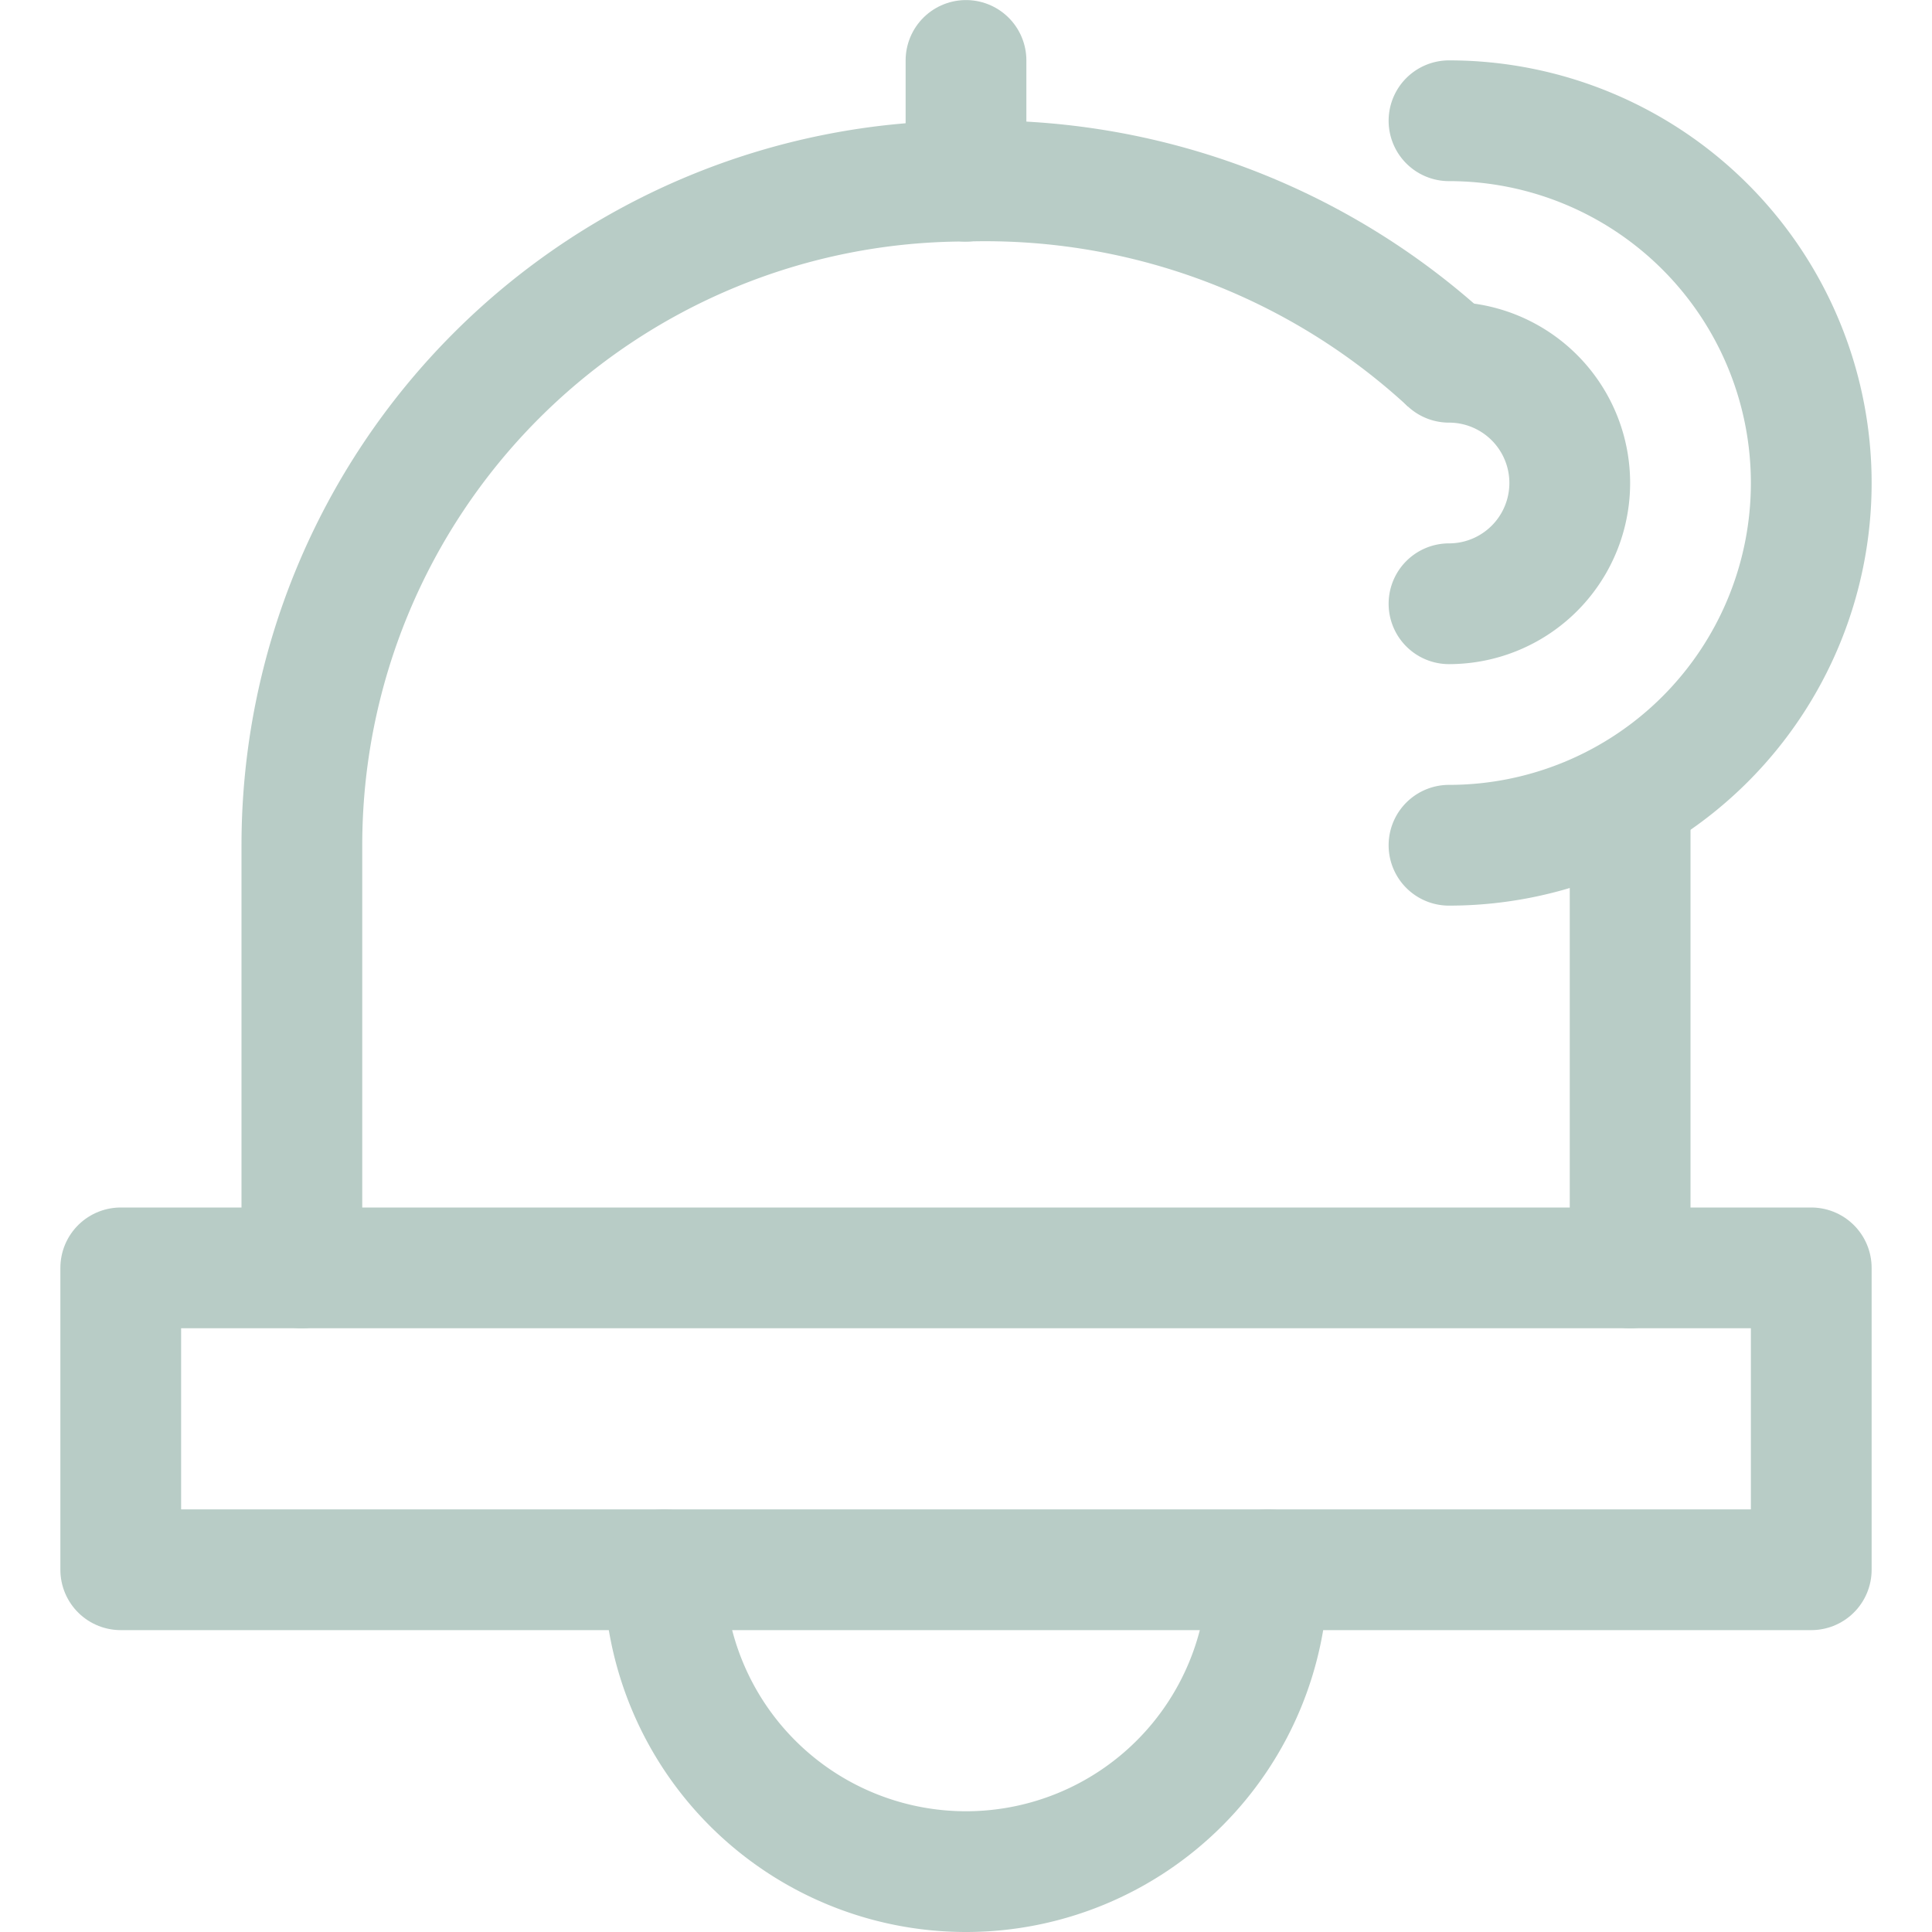 <svg xmlns="http://www.w3.org/2000/svg" width="800px" height="800px" viewBox="-1 0 32 32"><g id="allarm" transform="translate(-373 -248)"><path id="Path_9" data-name="Path 9" d="M399,261v8H377v-7a11,11,0,0,1,11-11,11.319,11.319,0,0,1,8,3" fill="none" stroke="#B8CCC6" stroke-linejoin="round" stroke-width="2"></path><path id="Path_10" data-name="Path 10" d="M399,269h3v5H374v-5h3" fill="none" stroke="#B8CCC6" stroke-linecap="round" stroke-linejoin="round" stroke-width="2"></path><path id="Path_11" data-name="Path 11" d="M383,274a5,5,0,0,0,10,0" fill="none" stroke="#B8CCC6" stroke-linecap="round" stroke-linejoin="round" stroke-width="2"></path><line id="Line_3" data-name="Line 3" y1="2" transform="translate(388 249.001)" fill="none" stroke="#B8CCC6" stroke-linecap="round" stroke-linejoin="round" stroke-width="2"></line><path id="Path_12" data-name="Path 12" d="M396,258a2,2,0,0,0,0-4" fill="none" stroke="#B8CCC6" stroke-linecap="round" stroke-linejoin="round" stroke-width="2"></path><path id="Path_13" data-name="Path 13" d="M396,262a6,6,0,0,0,0-12" fill="none" stroke="#B8CCC6" stroke-linecap="round" stroke-linejoin="round" stroke-width="2"></path></g></svg>